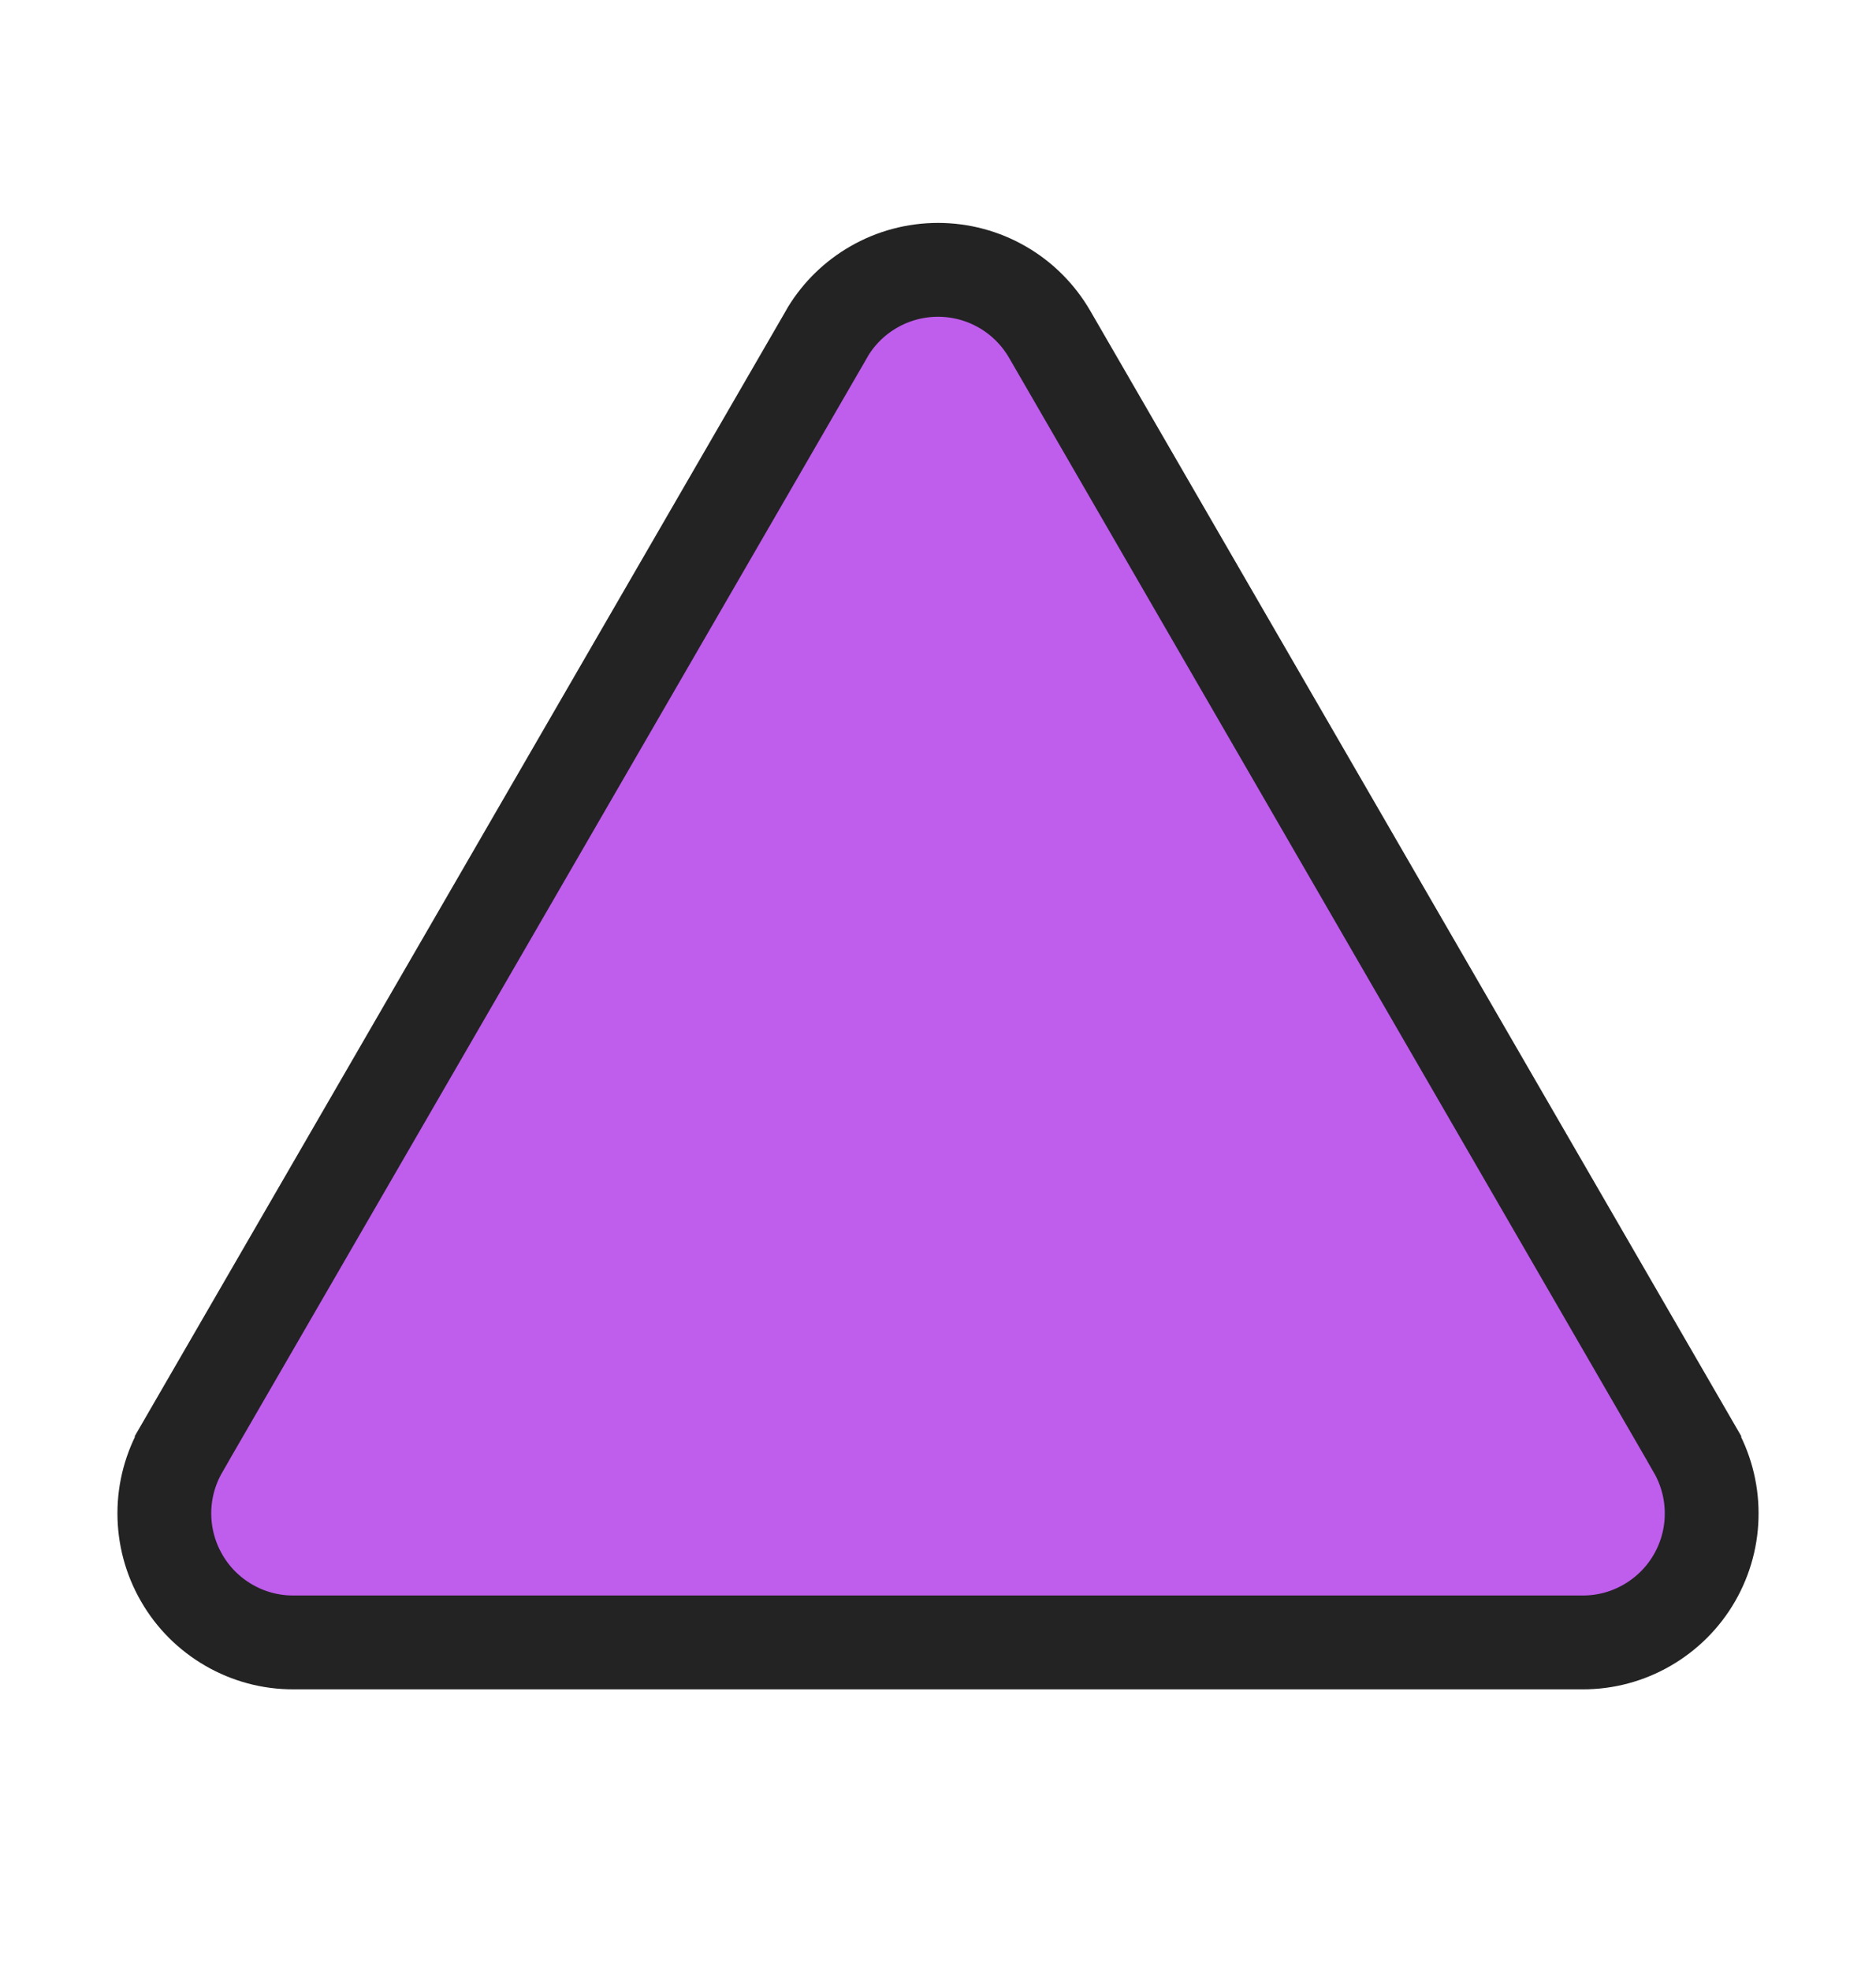 <svg width="20" height="21" viewBox="0 0 20 21" fill="none" xmlns="http://www.w3.org/2000/svg">
<path d="M18.063 15.435L18.063 15.436C18.184 15.645 18.248 15.882 18.248 16.123C18.249 16.365 18.185 16.602 18.065 16.811C17.944 17.021 17.77 17.194 17.561 17.315C17.352 17.436 17.115 17.5 16.873 17.499H16.873H3.127H3.127C2.885 17.5 2.648 17.436 2.439 17.315C2.23 17.194 2.056 17.021 1.936 16.811C1.815 16.602 1.752 16.365 1.752 16.123C1.752 15.882 1.816 15.645 1.937 15.436L1.937 15.435L8.811 3.561L8.829 3.529C8.949 3.334 9.115 3.173 9.313 3.059C9.522 2.938 9.759 2.875 10 2.875C10.241 2.875 10.478 2.938 10.687 3.059C10.896 3.179 11.069 3.353 11.19 3.561L18.063 15.435Z" fill="#BF5DED" stroke="#232323"/>
</svg>
